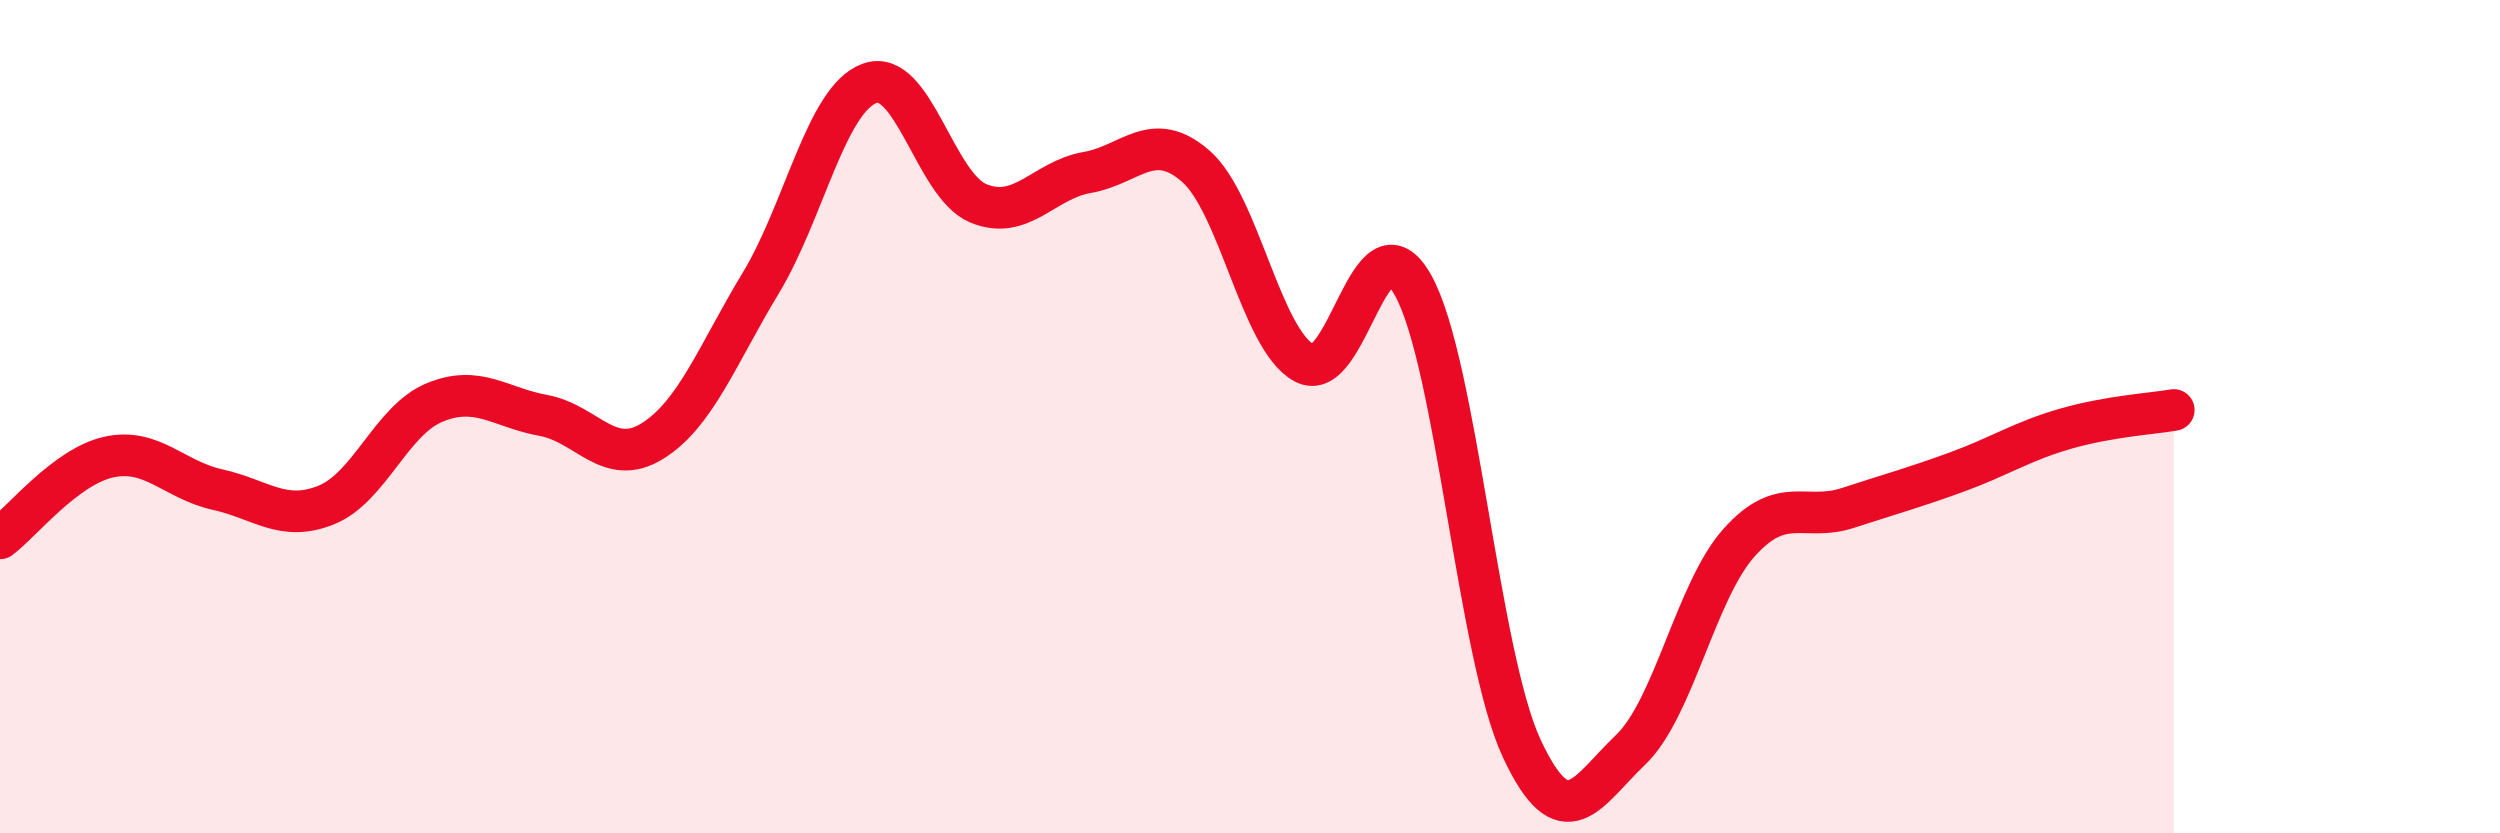 
    <svg width="60" height="20" viewBox="0 0 60 20" xmlns="http://www.w3.org/2000/svg">
      <path
        d="M 0,12.92 C 0.52,12.53 1.57,11.2 2.61,10.97 C 3.65,10.74 4.18,11.52 5.22,11.75 C 6.26,11.98 6.79,12.54 7.83,12.12 C 8.87,11.7 9.39,10.09 10.43,9.66 C 11.47,9.23 12,9.78 13.04,9.97 C 14.08,10.16 14.61,11.23 15.65,10.59 C 16.69,9.95 17.22,8.51 18.26,6.79 C 19.3,5.07 19.83,2.38 20.87,2 C 21.91,1.62 22.44,4.45 23.48,4.88 C 24.52,5.31 25.05,4.32 26.09,4.14 C 27.13,3.96 27.66,3.08 28.7,3.99 C 29.74,4.9 30.26,8.14 31.3,8.71 C 32.34,9.28 32.87,4.99 33.91,6.84 C 34.95,8.69 35.48,15.73 36.52,17.96 C 37.56,20.19 38.09,18.99 39.13,18 C 40.17,17.01 40.7,14.18 41.74,13.02 C 42.78,11.86 43.31,12.53 44.35,12.19 C 45.39,11.85 45.92,11.71 46.96,11.33 C 48,10.95 48.53,10.59 49.57,10.29 C 50.61,9.99 51.65,9.93 52.17,9.84L52.17 20L0 20Z"
        fill="#EB0A25"
        opacity="0.1"
        stroke-linecap="round"
        stroke-linejoin="round"
      />
      <path
        d="M 0,12.92 C 0.52,12.53 1.57,11.2 2.61,10.97 C 3.65,10.74 4.18,11.52 5.22,11.75 C 6.26,11.98 6.79,12.54 7.83,12.12 C 8.87,11.7 9.39,10.09 10.43,9.66 C 11.47,9.23 12,9.78 13.04,9.97 C 14.08,10.16 14.61,11.23 15.65,10.59 C 16.69,9.95 17.22,8.51 18.26,6.79 C 19.3,5.07 19.83,2.38 20.87,2 C 21.91,1.62 22.44,4.45 23.48,4.88 C 24.52,5.31 25.05,4.32 26.09,4.14 C 27.13,3.96 27.66,3.08 28.7,3.99 C 29.74,4.9 30.26,8.14 31.3,8.71 C 32.34,9.28 32.87,4.99 33.91,6.84 C 34.95,8.69 35.48,15.73 36.52,17.96 C 37.56,20.19 38.09,18.99 39.13,18 C 40.17,17.01 40.7,14.18 41.74,13.02 C 42.78,11.86 43.31,12.53 44.35,12.19 C 45.39,11.85 45.92,11.71 46.96,11.33 C 48,10.95 48.53,10.59 49.57,10.29 C 50.61,9.99 51.65,9.93 52.17,9.84"
        stroke="#EB0A25"
        stroke-width="1"
        fill="none"
        stroke-linecap="round"
        stroke-linejoin="round"
      />
    </svg>
  